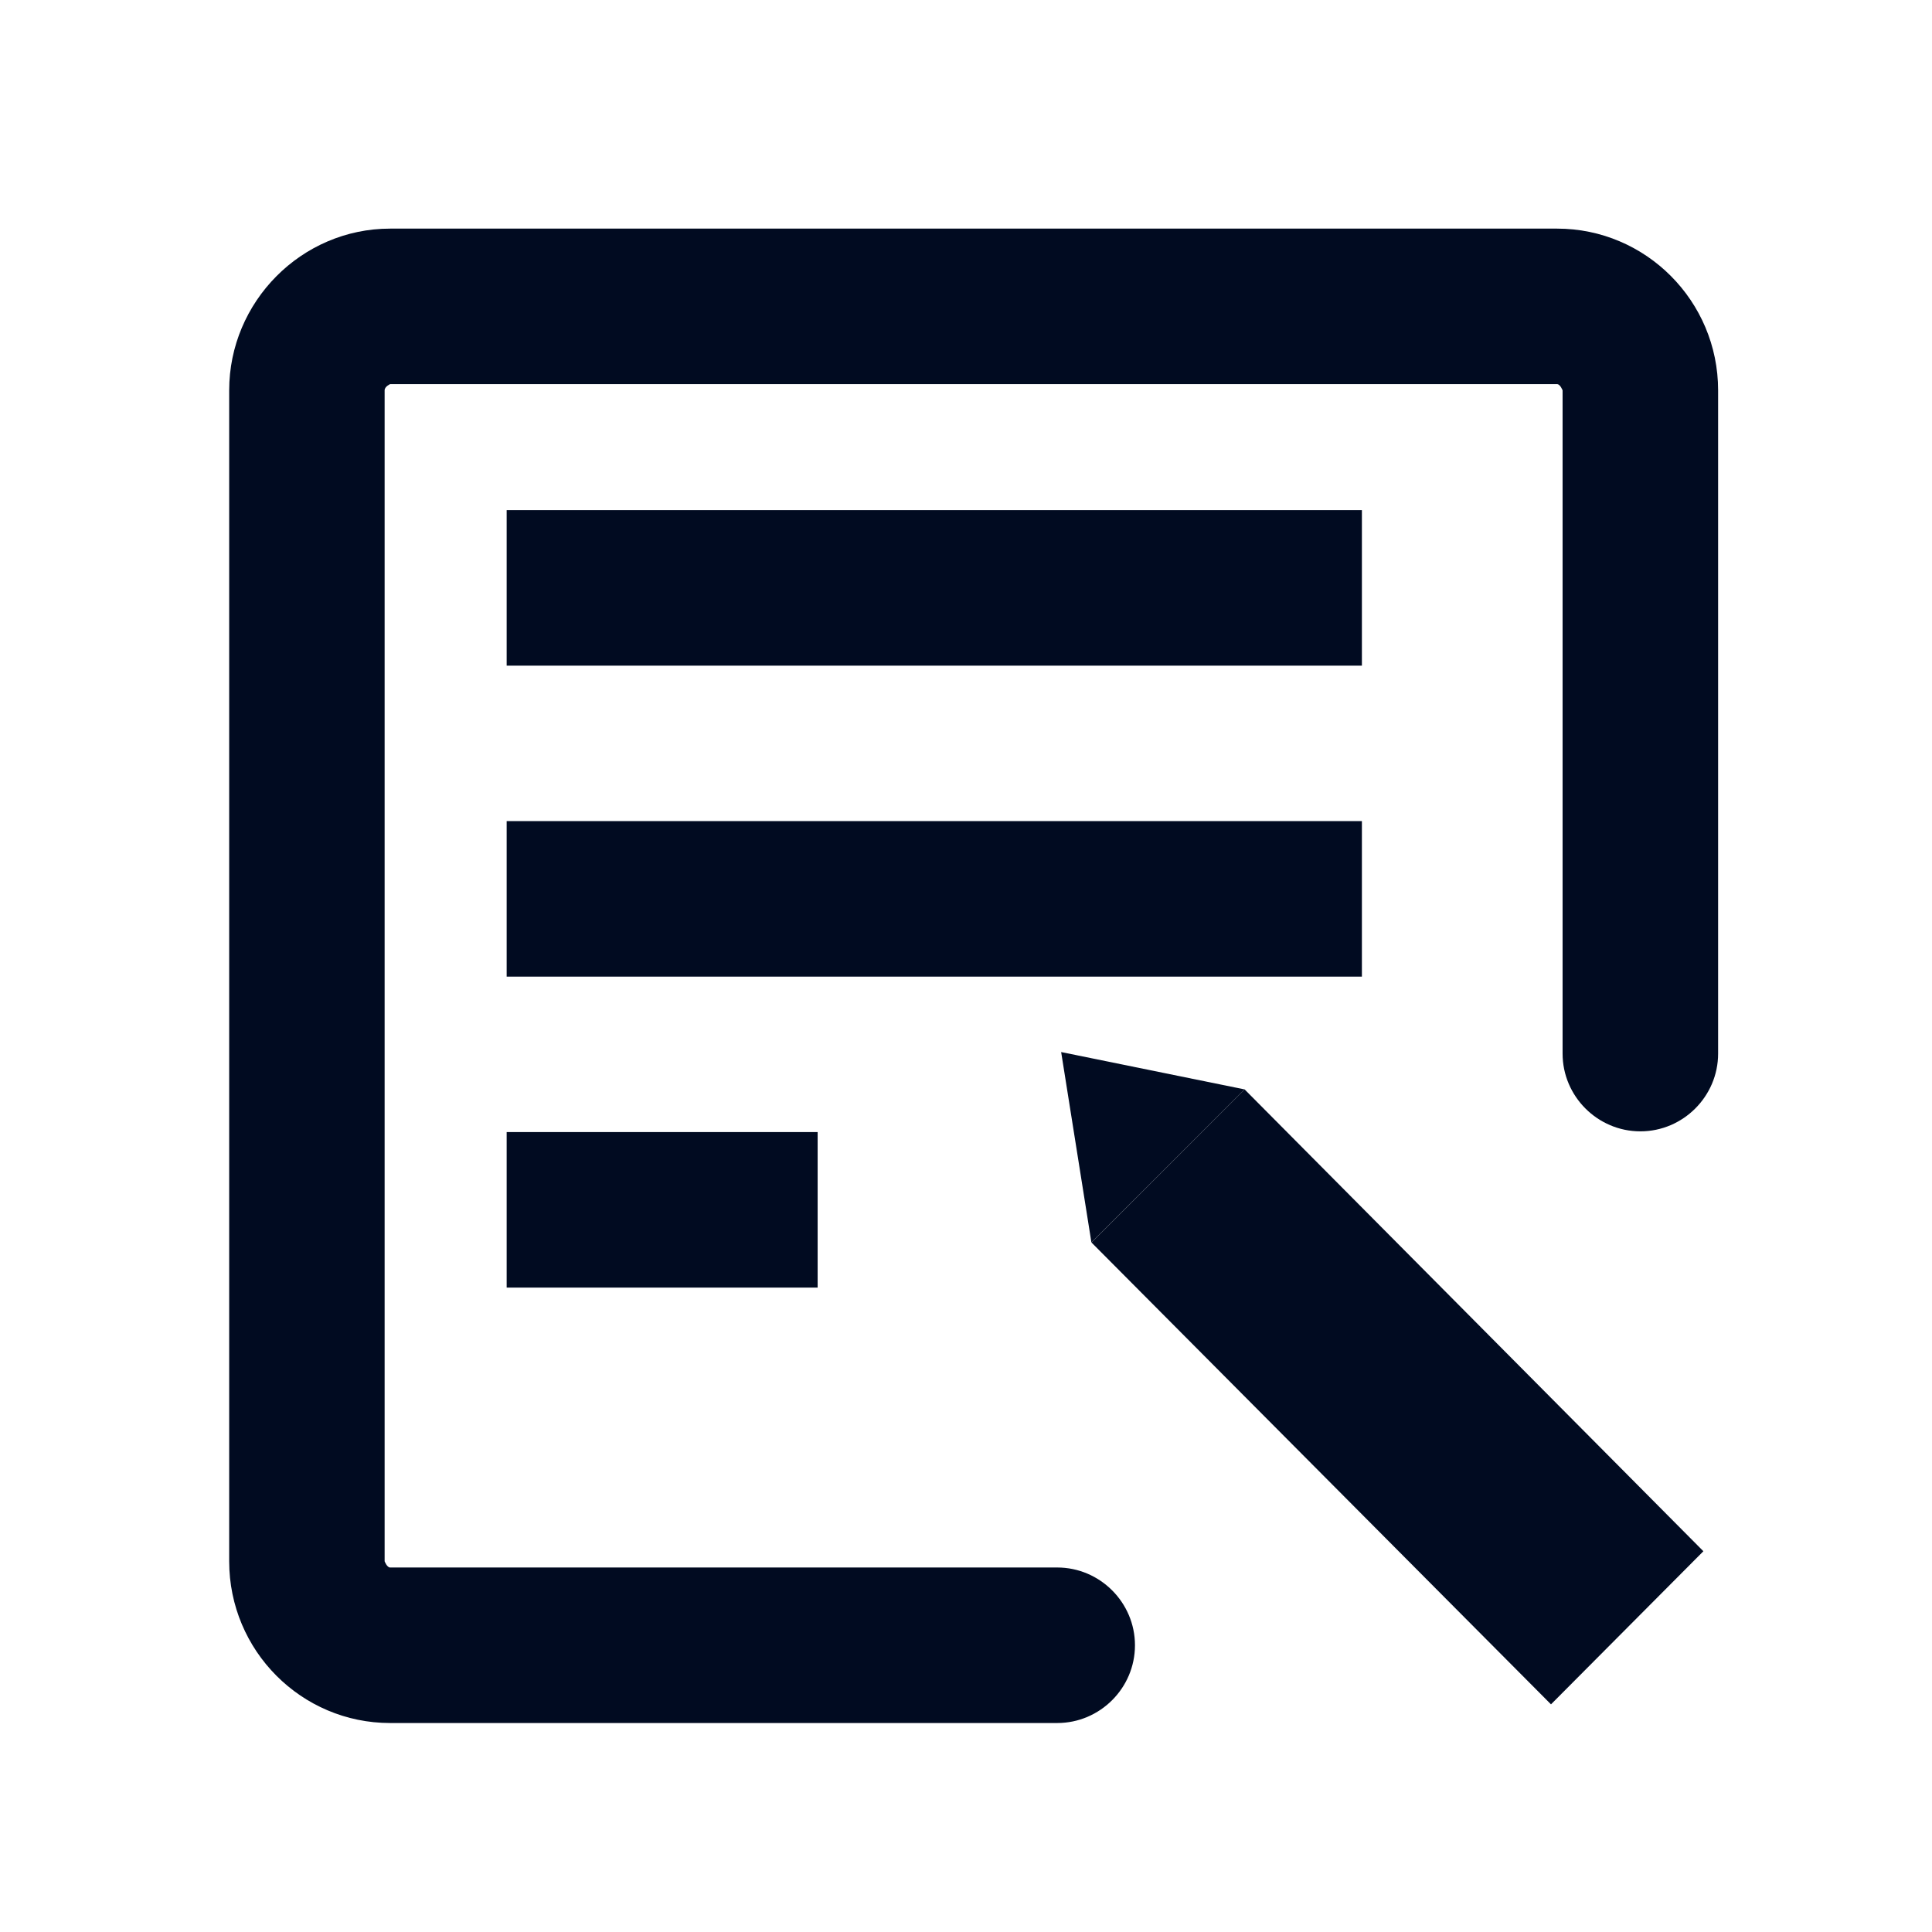 <svg width="24" height="24" viewBox="0 0 24 24" fill="none" xmlns="http://www.w3.org/2000/svg">
<path d="M13.133 21.404H4.846C3.745 21.404 2.847 20.506 2.847 19.395V4.849C2.847 3.748 3.745 2.84 4.846 2.84H19.343C20.444 2.84 21.343 3.739 21.343 4.849V13.088C21.343 13.619 20.908 14.054 20.377 14.054C19.846 14.054 19.411 13.619 19.411 13.088V4.849C19.411 4.849 19.382 4.772 19.343 4.772H4.846C4.846 4.772 4.778 4.801 4.778 4.849V19.395C4.778 19.395 4.807 19.472 4.846 19.472H13.133C13.664 19.472 14.099 19.907 14.099 20.438C14.099 20.97 13.664 21.404 13.133 21.404Z" fill="#010B21"/>
<path d="M16.918 6.337H6.294V8.269H16.918V6.337Z" fill="#010B21"/>
<path d="M16.918 10.2H6.294V12.132H16.918V10.2Z" fill="#010B21"/>
<path d="M10.157 14.063H6.294V15.995H10.157V14.063Z" fill="#010B21"/>
<path d="M21.16 19.27L19.267 21.172L13.559 15.435L15.461 13.533L21.16 19.27Z" fill="#010B21"/>
<path d="M13.182 13.069L13.558 15.435L15.461 13.533L13.182 13.069Z" fill="#010B21"/>
</svg>
